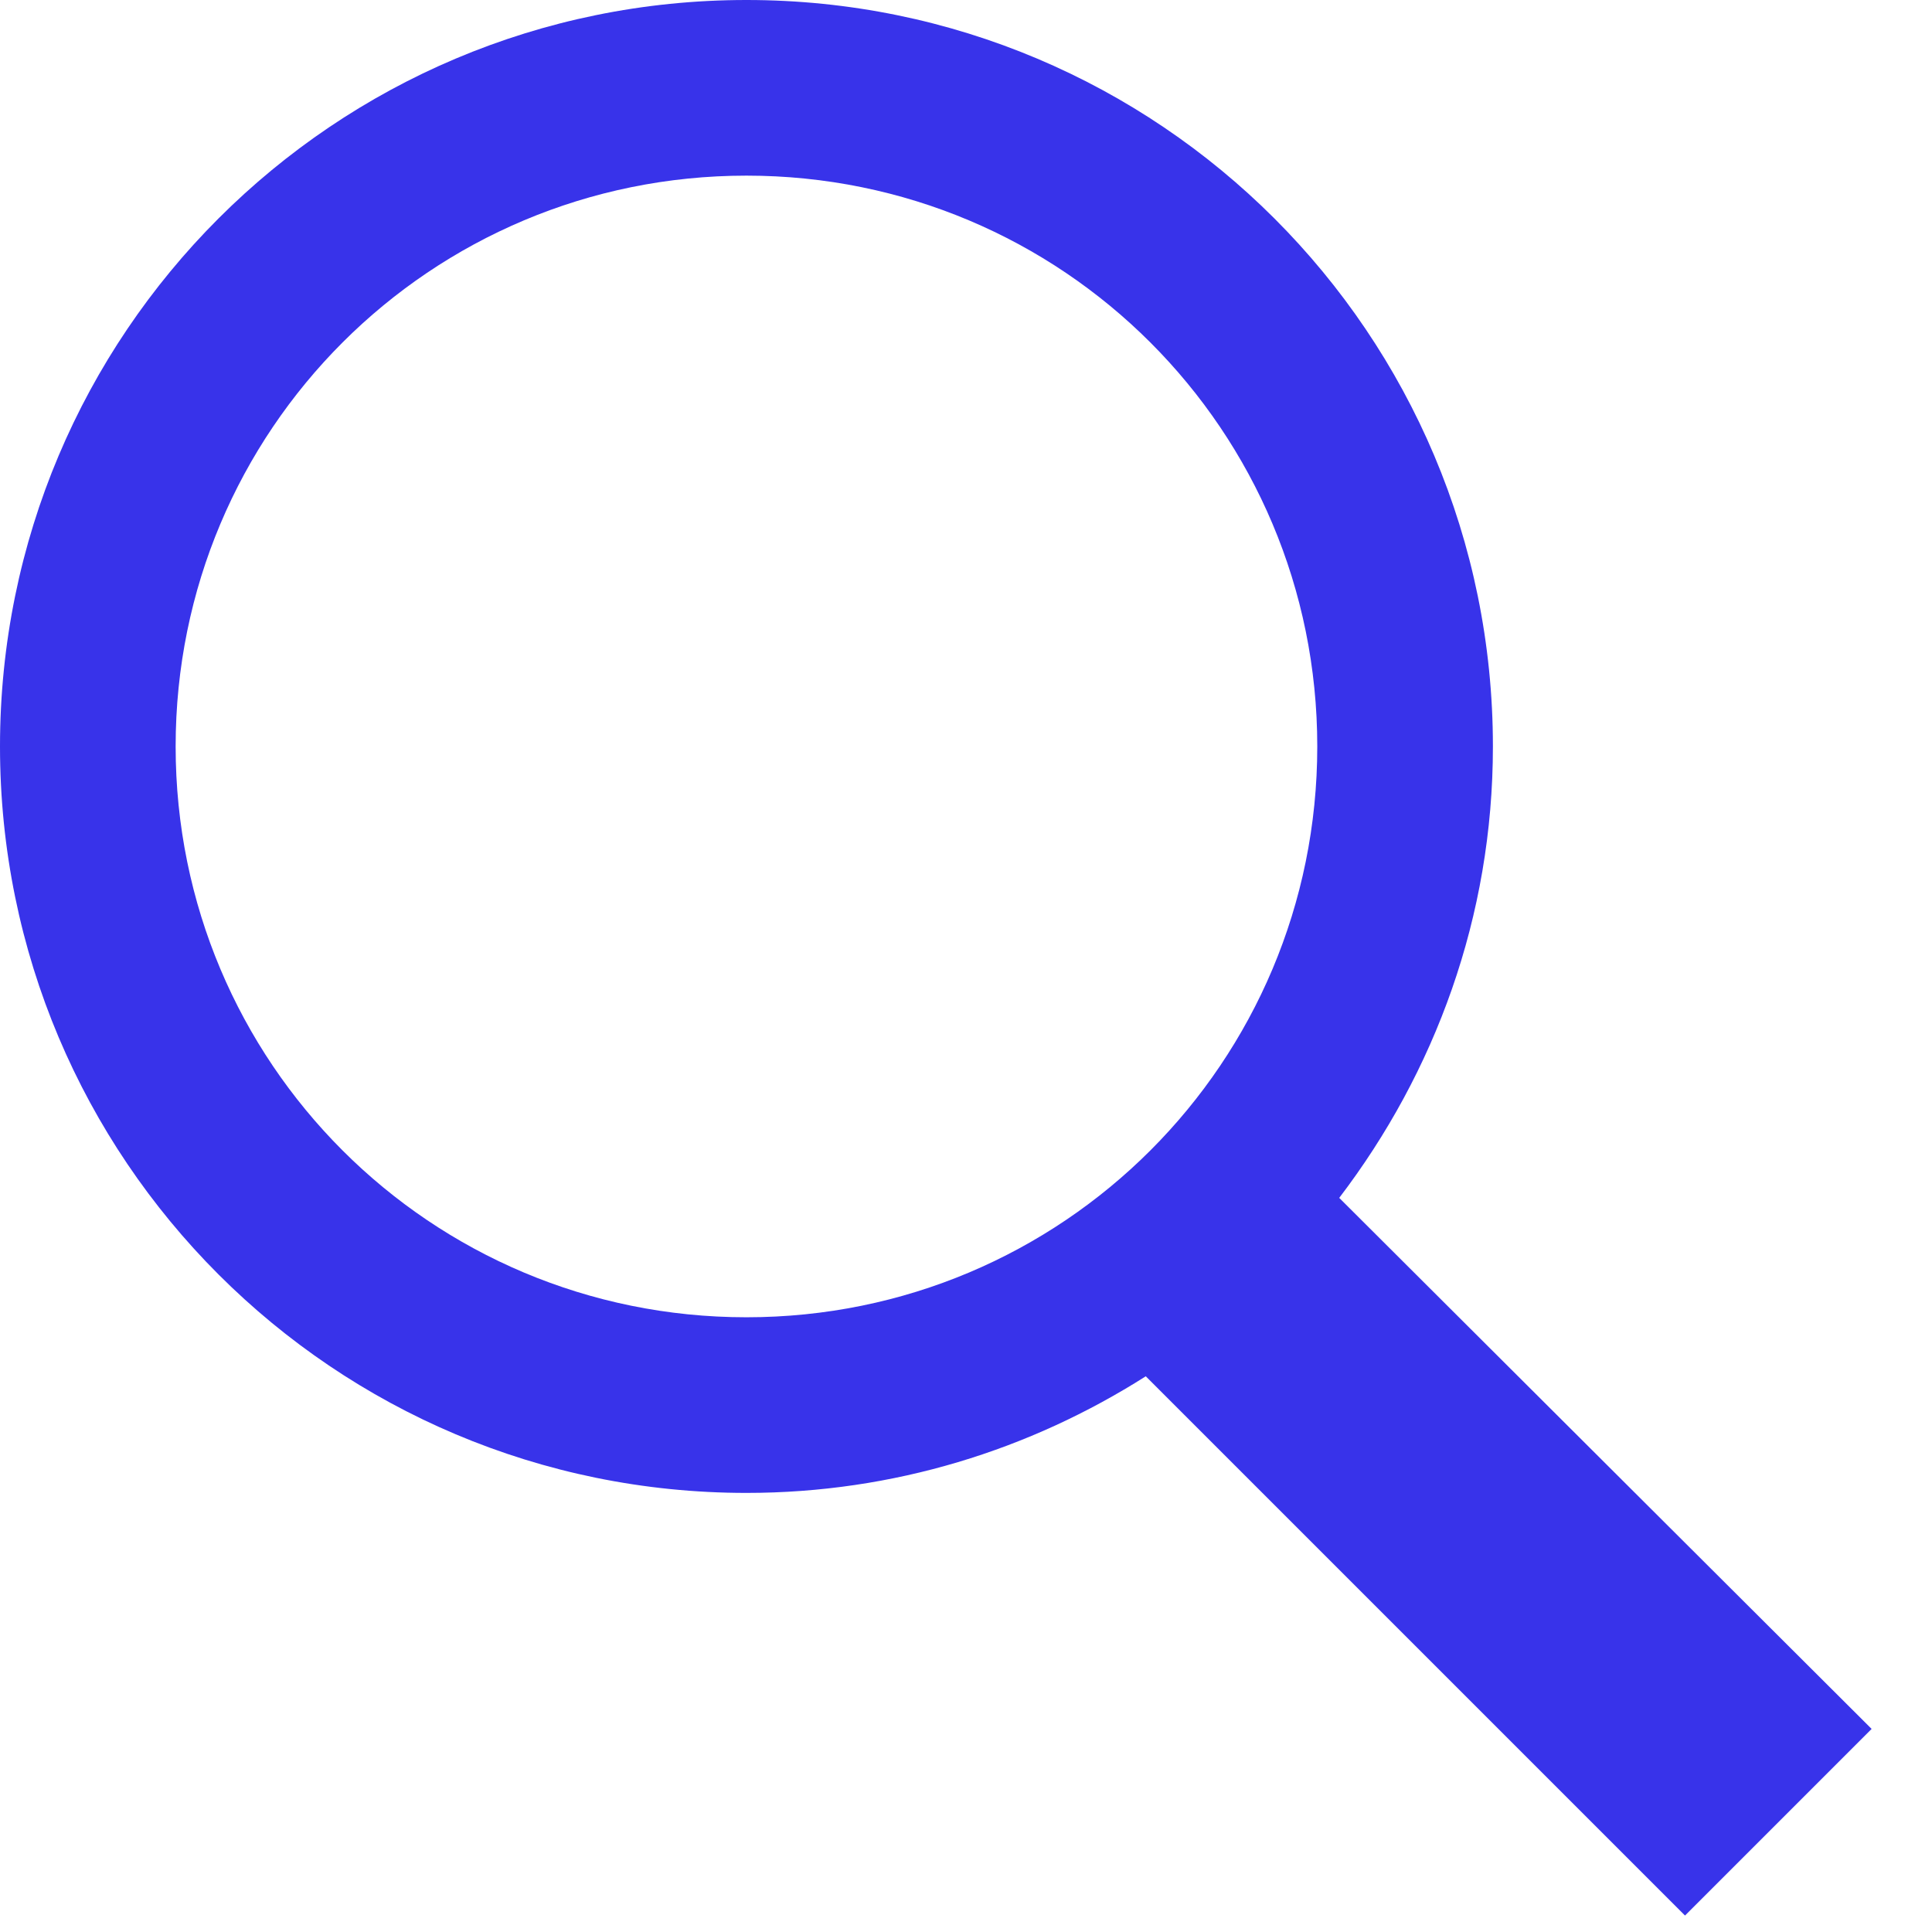 <svg width="22" height="22" viewBox="0 0 44 44" xmlns="http://www.w3.org/2000/svg" fill="rgb(0, 0, 0)" style="color: rgb(0, 0, 0);"><defs></defs><g stroke="none" stroke-width="1px" fill="none" fill-rule="evenodd" transform="translate(-435, -34)"><g id="icons8-search_filled" transform="translate(435, 34)" fill="rgb(56, 51, 234)" fill-rule="nonzero"><path d="M17,0 C7.602,0 0,7.602 0,17 C0,26.398 7.602,34 17,34 C20.355,34 23.461,33.016 26.094,31.344 L38.375,43.625 L42.625,39.375 L30.5,27.281 C32.68,24.422 34,20.879 34,17 C34,7.602 26.398,0 17,0 Z M17,4 C24.199,4 30,9.801 30,17 C30,24.199 24.199,30 17,30 C9.801,30 4,24.199 4,17 C4,9.801 9.801,4 17,4 Z"></path></g></g></svg>
